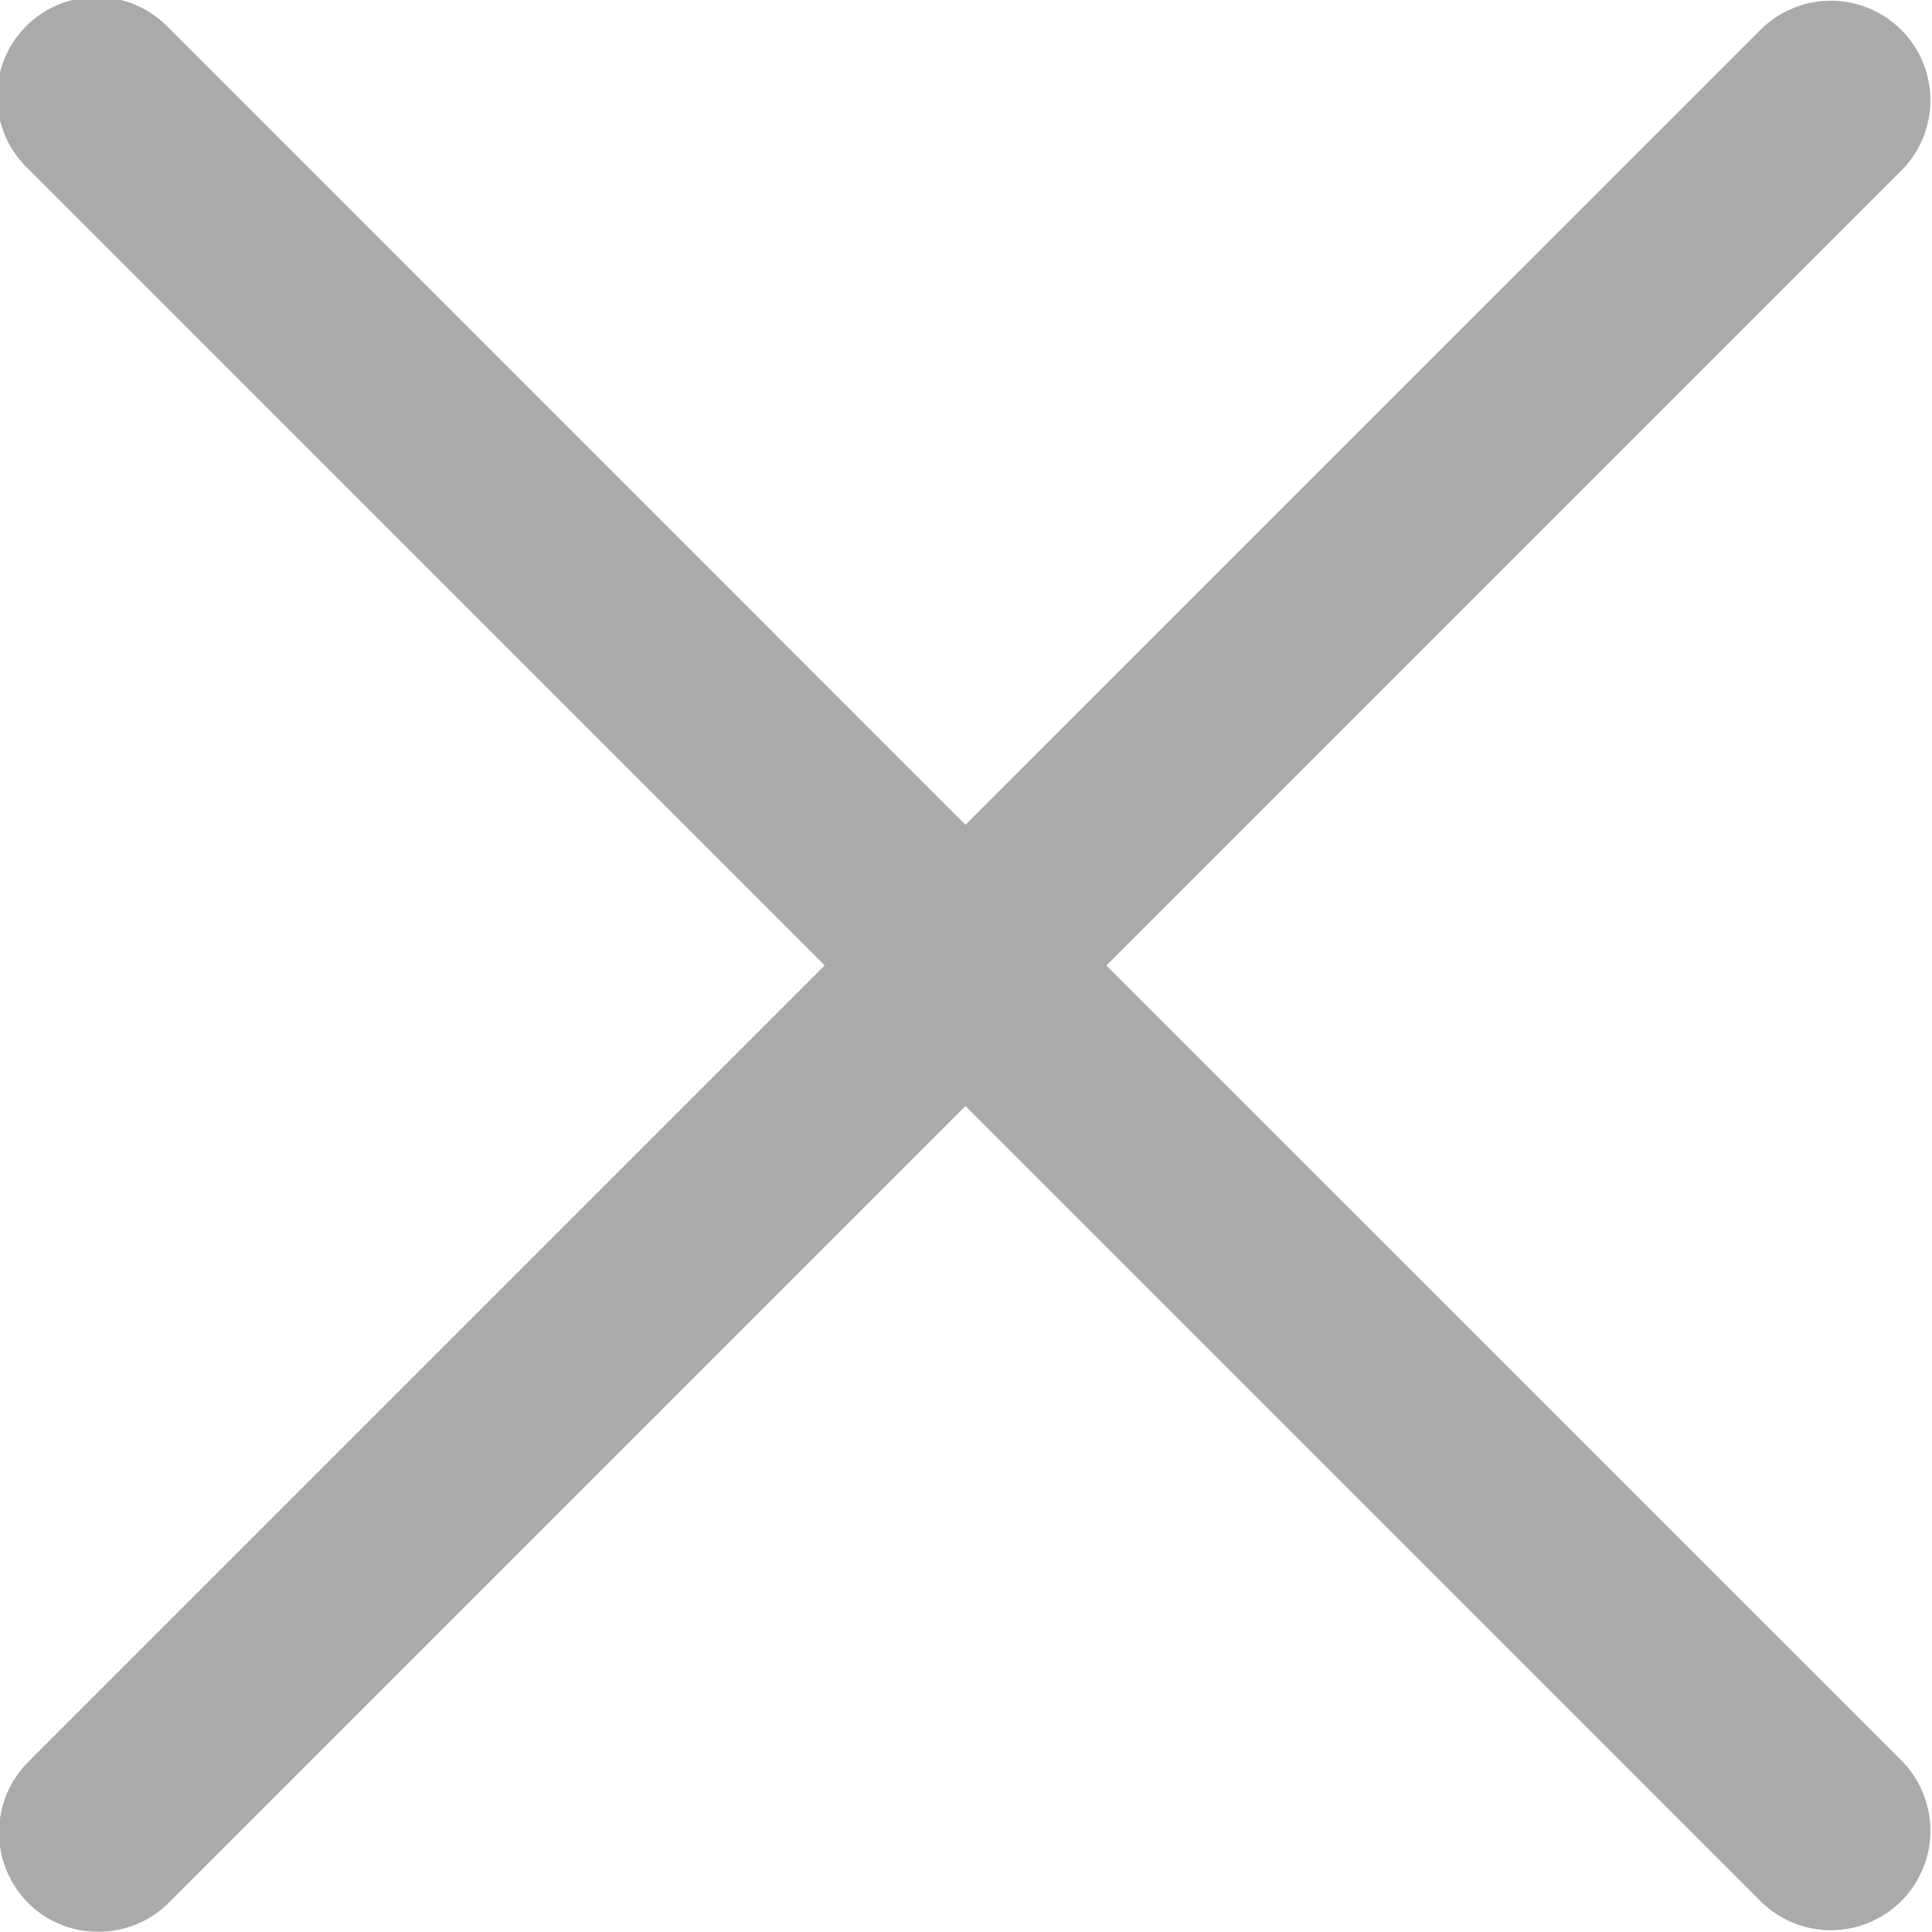 <svg xmlns="http://www.w3.org/2000/svg" width="20.03" height="20.031" viewBox="0 0 20.03 20.031">
  <defs>
    <style>
      .cls-1 {
        fill: #aaa;
        fill-rule: evenodd;
      }
    </style>
  </defs>
  <path class="cls-1" d="M1255.44,26.979l8.26-8.26a1.032,1.032,0,0,0-1.46-1.458l-8.26,8.259-8.26-8.261a1.032,1.032,0,1,0-1.46,1.458l8.26,8.261-8.26,8.26a1.036,1.036,0,0,0,0,1.458,1.014,1.014,0,0,0,.73.3,1.031,1.031,0,0,0,.73-0.3l8.26-8.26,8.26,8.26a1.032,1.032,0,0,0,1.46-1.458Z" transform="translate(-1243.97 -16.969)"/>
</svg>
